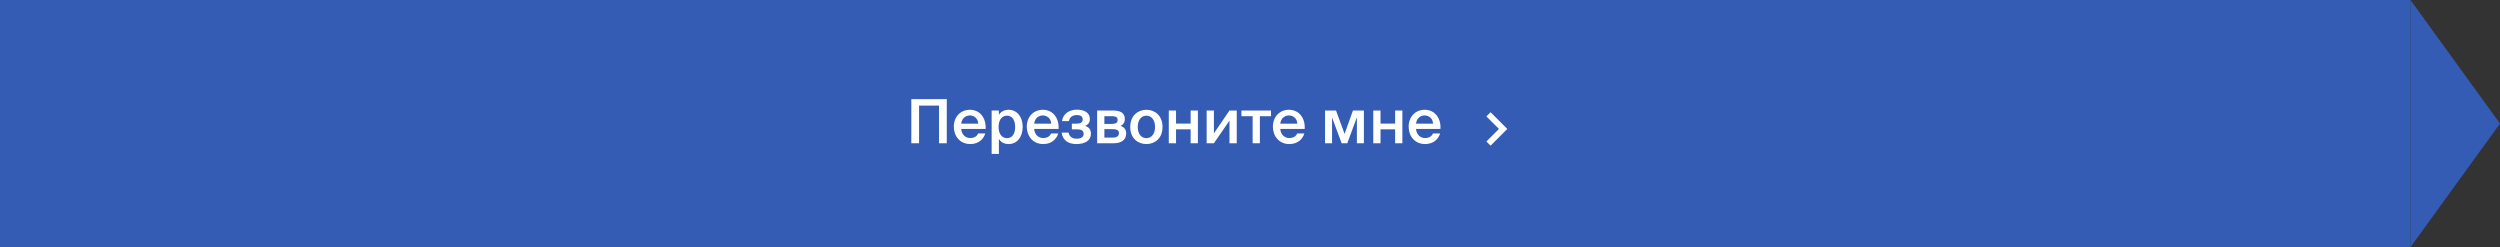 <?xml version="1.0" encoding="UTF-8"?> <svg xmlns="http://www.w3.org/2000/svg" width="698" height="69" viewBox="0 0 698 69" fill="none"><rect x="0" y="0" width="698" height="69" fill="#333333" stroke="none"/><path d="M0 0H673V69H0V0Z" fill="#355CB5"></path><path d="M264.339 40H262.18V29.477H256.604V40H254.445V27.675H264.339V40ZM275.184 36.005H268.367C268.503 37.705 269.693 38.538 270.849 38.538C271.92 38.538 272.736 38.13 273.093 37.263H275.082C274.674 38.725 273.28 40.221 270.934 40.221C267.993 40.221 266.31 37.994 266.31 35.359C266.31 32.605 268.197 30.65 270.798 30.65C273.603 30.65 275.371 32.945 275.184 36.005ZM270.798 32.231C269.846 32.231 268.554 32.809 268.367 34.526H273.127C273.076 33.098 271.988 32.231 270.798 32.231ZM278.805 35.427C278.805 37.535 279.842 38.572 281.168 38.572C282.596 38.572 283.429 37.382 283.429 35.427C283.429 33.506 282.596 32.299 281.168 32.299C279.842 32.299 278.805 33.319 278.805 35.427ZM276.867 30.854H278.89V32.078C279.434 31.177 280.386 30.65 281.61 30.65C283.854 30.65 285.537 32.503 285.537 35.427C285.537 38.368 283.854 40.221 281.61 40.221C280.386 40.221 279.434 39.694 278.89 38.793V42.975H276.867V30.854ZM295.554 36.005H288.737C288.873 37.705 290.063 38.538 291.219 38.538C292.29 38.538 293.106 38.13 293.463 37.263H295.452C295.044 38.725 293.65 40.221 291.304 40.221C288.363 40.221 286.68 37.994 286.68 35.359C286.68 32.605 288.567 30.65 291.168 30.65C293.973 30.65 295.741 32.945 295.554 36.005ZM291.168 32.231C290.216 32.231 288.924 32.809 288.737 34.526H293.497C293.446 33.098 292.358 32.231 291.168 32.231ZM302.966 35.172C303.969 35.461 304.581 36.09 304.581 37.314C304.581 39.337 302.813 40.221 300.518 40.221C298.512 40.221 296.727 39.354 296.404 37.025H298.342C298.529 38.062 299.294 38.725 300.586 38.725C301.878 38.725 302.558 38.215 302.558 37.416C302.558 36.464 301.912 36.107 300.756 36.107H299.26V34.526H300.654C301.657 34.526 302.286 34.186 302.286 33.387C302.286 32.554 301.793 32.129 300.654 32.129C299.515 32.129 298.597 32.673 298.444 33.812H296.506C296.829 31.653 298.665 30.616 300.688 30.616C302.677 30.616 304.292 31.415 304.292 33.251C304.292 34.152 303.85 34.781 302.966 35.172ZM306.32 30.854H310.621C312.525 30.854 314.055 31.33 314.055 33.217C314.055 34.152 313.647 34.798 312.848 35.155C313.749 35.427 314.429 36.056 314.429 37.263C314.429 39.218 312.899 40 310.842 40H306.32V30.854ZM308.343 34.594H310.468C311.471 34.594 312.049 34.305 312.049 33.489C312.049 32.69 311.454 32.435 310.451 32.435H308.343V34.594ZM308.343 36.056V38.419H310.604C311.811 38.419 312.406 38.011 312.406 37.195C312.406 36.328 311.811 36.056 310.587 36.056H308.343ZM317.658 35.444C317.658 37.552 318.78 38.572 320.072 38.572C321.364 38.572 322.486 37.552 322.486 35.444C322.486 33.336 321.364 32.299 320.072 32.299C318.78 32.299 317.658 33.336 317.658 35.444ZM320.072 30.65C322.299 30.65 324.577 32.146 324.577 35.444C324.577 38.759 322.299 40.221 320.072 40.221C317.845 40.221 315.567 38.759 315.567 35.444C315.567 32.146 317.845 30.65 320.072 30.65ZM334.451 40H332.428V36.107H328.348V40H326.325V30.854H328.348V34.509H332.428V30.854H334.451V40ZM345.298 30.854V40H343.275V33.659L338.923 40H336.9V30.854H338.923V37.229L343.275 30.854H345.298ZM354.868 32.452H351.757V40H349.734V32.452H346.606V30.854H354.868V32.452ZM364.268 36.005H357.451C357.587 37.705 358.777 38.538 359.933 38.538C361.004 38.538 361.82 38.13 362.177 37.263H364.166C363.758 38.725 362.364 40.221 360.018 40.221C357.077 40.221 355.394 37.994 355.394 35.359C355.394 32.605 357.281 30.65 359.882 30.65C362.687 30.65 364.455 32.945 364.268 36.005ZM359.882 32.231C358.93 32.231 357.638 32.809 357.451 34.526H362.211C362.16 33.098 361.072 32.231 359.882 32.231ZM380.799 30.854V40H378.844V32.758L376.158 40H374.594L371.908 32.792V40H369.953V30.854H373.013L375.41 37.382L377.739 30.854H380.799ZM391.543 40H389.52V36.107H385.44V40H383.417V30.854H385.44V34.509H389.52V30.854H391.543V40ZM402.17 36.005H395.353C395.489 37.705 396.679 38.538 397.835 38.538C398.906 38.538 399.722 38.13 400.079 37.263H402.068C401.66 38.725 400.266 40.221 397.92 40.221C394.979 40.221 393.296 37.994 393.296 35.359C393.296 32.605 395.183 30.65 397.784 30.65C400.589 30.65 402.357 32.945 402.17 36.005ZM397.784 32.231C396.832 32.231 395.54 32.809 395.353 34.526H400.113C400.062 33.098 398.974 32.231 397.784 32.231Z" fill="white"></path><path fill-rule="evenodd" clip-rule="evenodd" d="M416.167 31.334L420.834 36L416.167 40.667L415.001 39.5L418.501 36L415.001 32.5L416.167 31.334Z" fill="white"></path><path d="M698 34.5L673 69L673 -7.50327e-07L698 34.5Z" fill="#355CB5"></path></svg> 